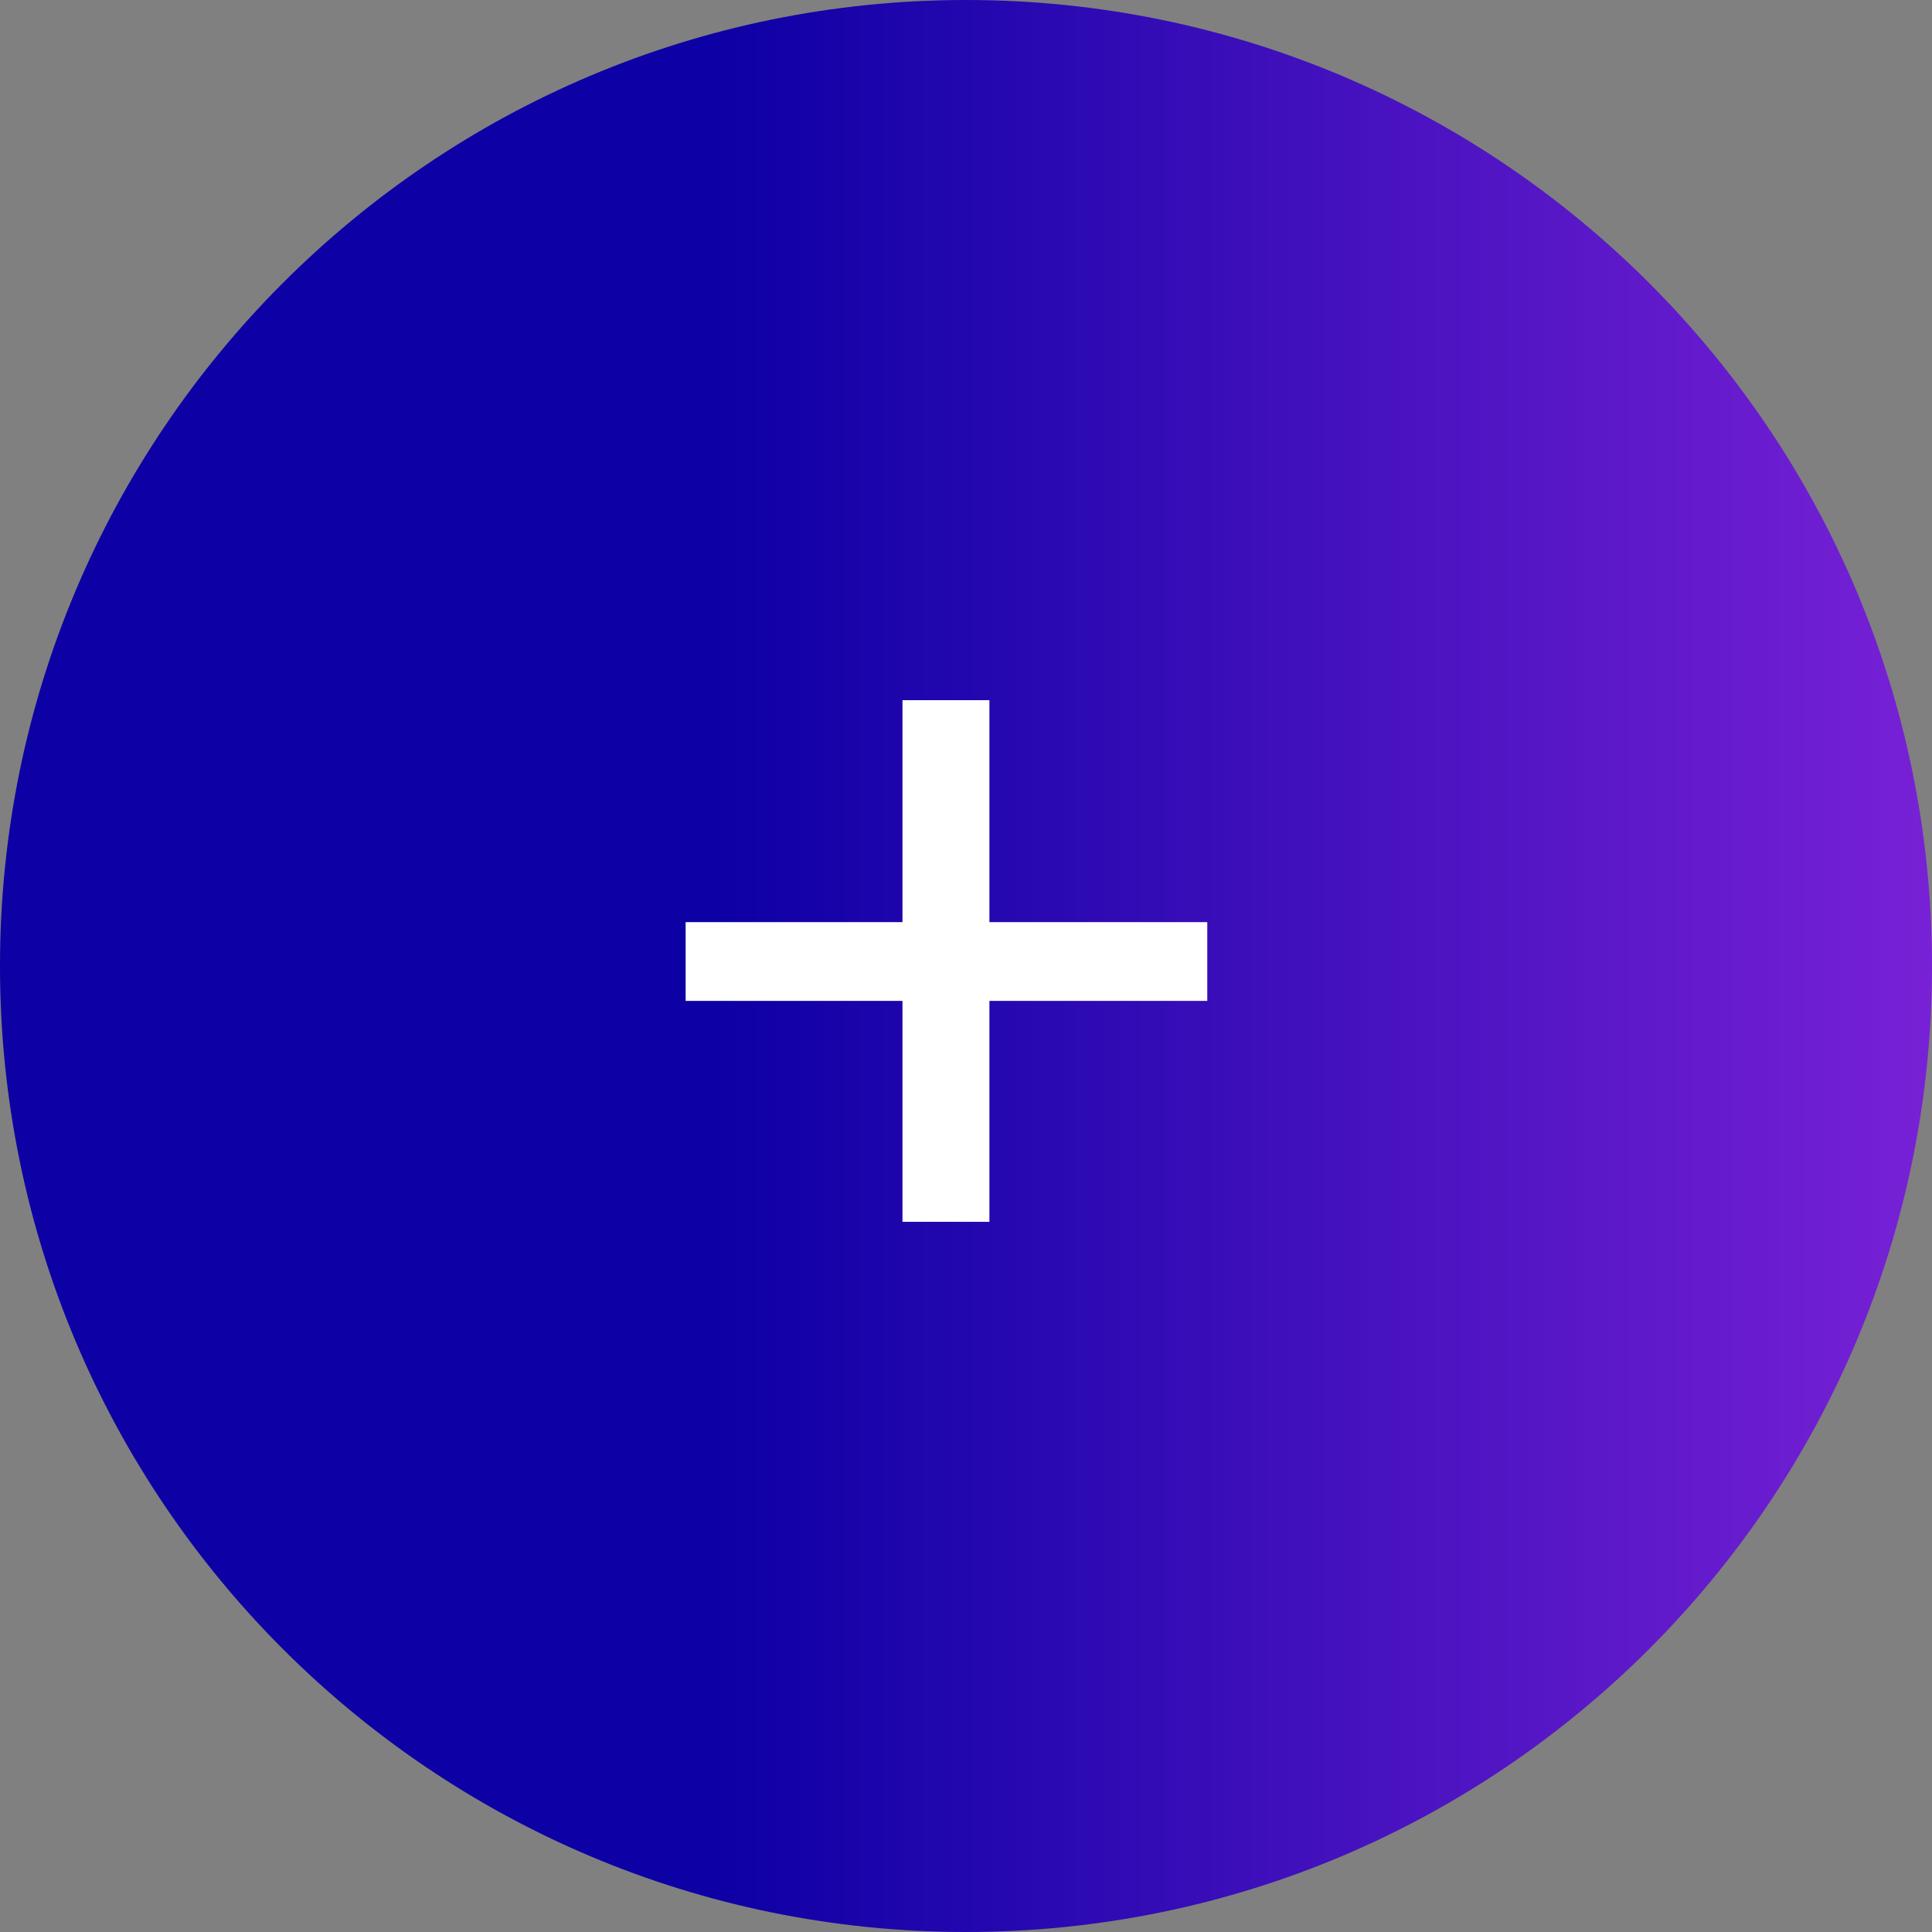 <svg width="34" height="34" viewBox="0 0 34 34" fill="none" xmlns="http://www.w3.org/2000/svg">
<rect x="0" y="0" width="34" height="34" fill="#808080" stroke="none"/>
<path d="M0 17C0 7.611 7.611 0 17 0C26.389 0 34 7.611 34 17C34 26.389 26.389 34 17 34C7.611 34 0 26.389 0 17Z" fill="url(#paint0_linear_84_2152)"/>
<path d="M21.246 17.614H17.412V21.502H15.882V17.614H12.066V16.228H15.882V12.322H17.412V16.228H21.246V17.614Z" fill="white"/>
<defs>
<linearGradient id="paint0_linear_84_2152" x1="0" y1="17" x2="34" y2="17" gradientUnits="userSpaceOnUse">
<stop offset="0.371" stop-color="#0D00A4"/>
<stop offset="1" stop-color="#7821D6"/>
</linearGradient>
</defs>
</svg>
